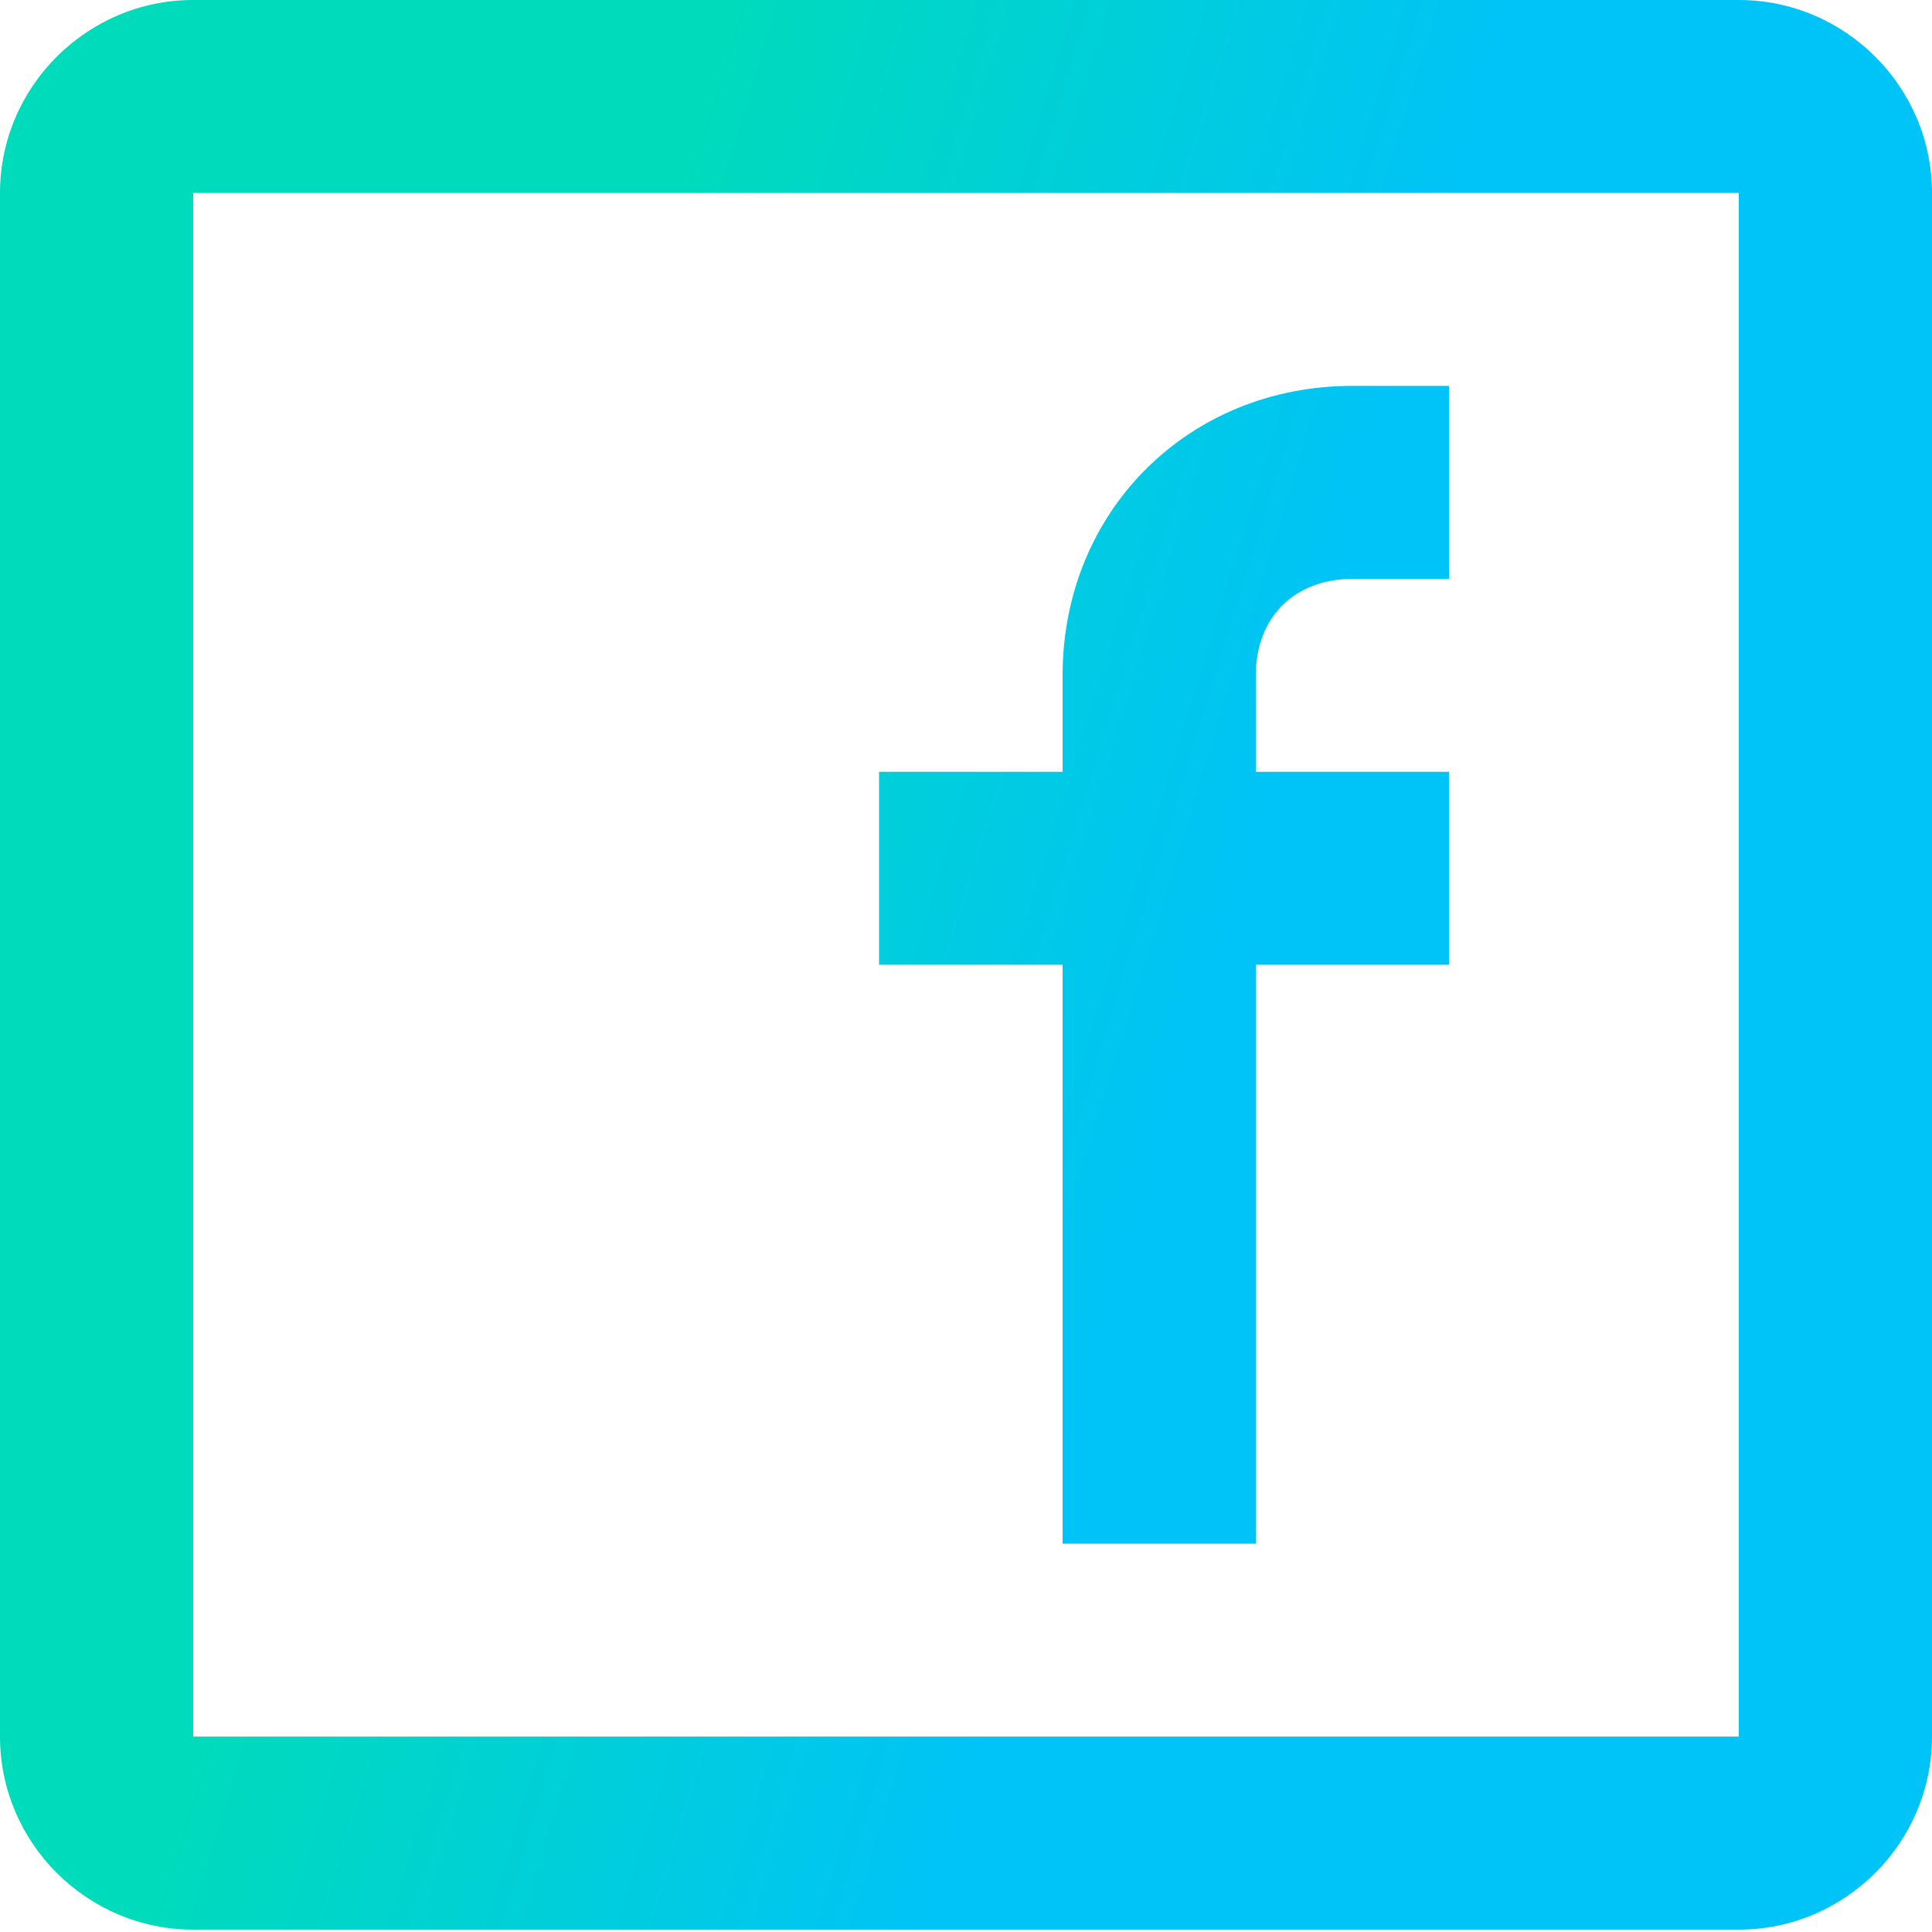 <svg width="22" height="22" viewBox="0 0 22 22" fill="none" xmlns="http://www.w3.org/2000/svg">
<g clip-path="url(#clip0)">
<path d="M2.2 0H19.8C21.01 0 22 0.989 22 2.197V19.775C22 20.984 21.01 21.973 19.8 21.973H2.2C0.99 21.973 0 20.984 0 19.775V2.197C0 0.989 0.99 0 2.2 0ZM2.2 2.197V19.775H19.8V2.197H2.2ZM10.01 10.986H12.1V17.578H14.3V10.986H16.5V8.789H14.3V7.69C14.3 7.031 14.74 6.592 15.4 6.592H16.5V4.394H15.4C13.53 4.394 12.1 5.823 12.1 7.69V8.789H10.01V10.986Z" fill="url(#paint0_linear)"/>
</g>
<defs>
<linearGradient id="paint0_linear" x1="-5.638" y1="42.25" x2="3.724" y2="45.118" gradientUnits="userSpaceOnUse">
<stop offset="0.096" stop-color="#00DBBB"/>
<stop offset="0.979" stop-color="#00C3F7"/>
</linearGradient>
<clipPath id="clip0">
<rect width="22" height="21.973" fill="white"/>
</clipPath>
</defs>
</svg>
